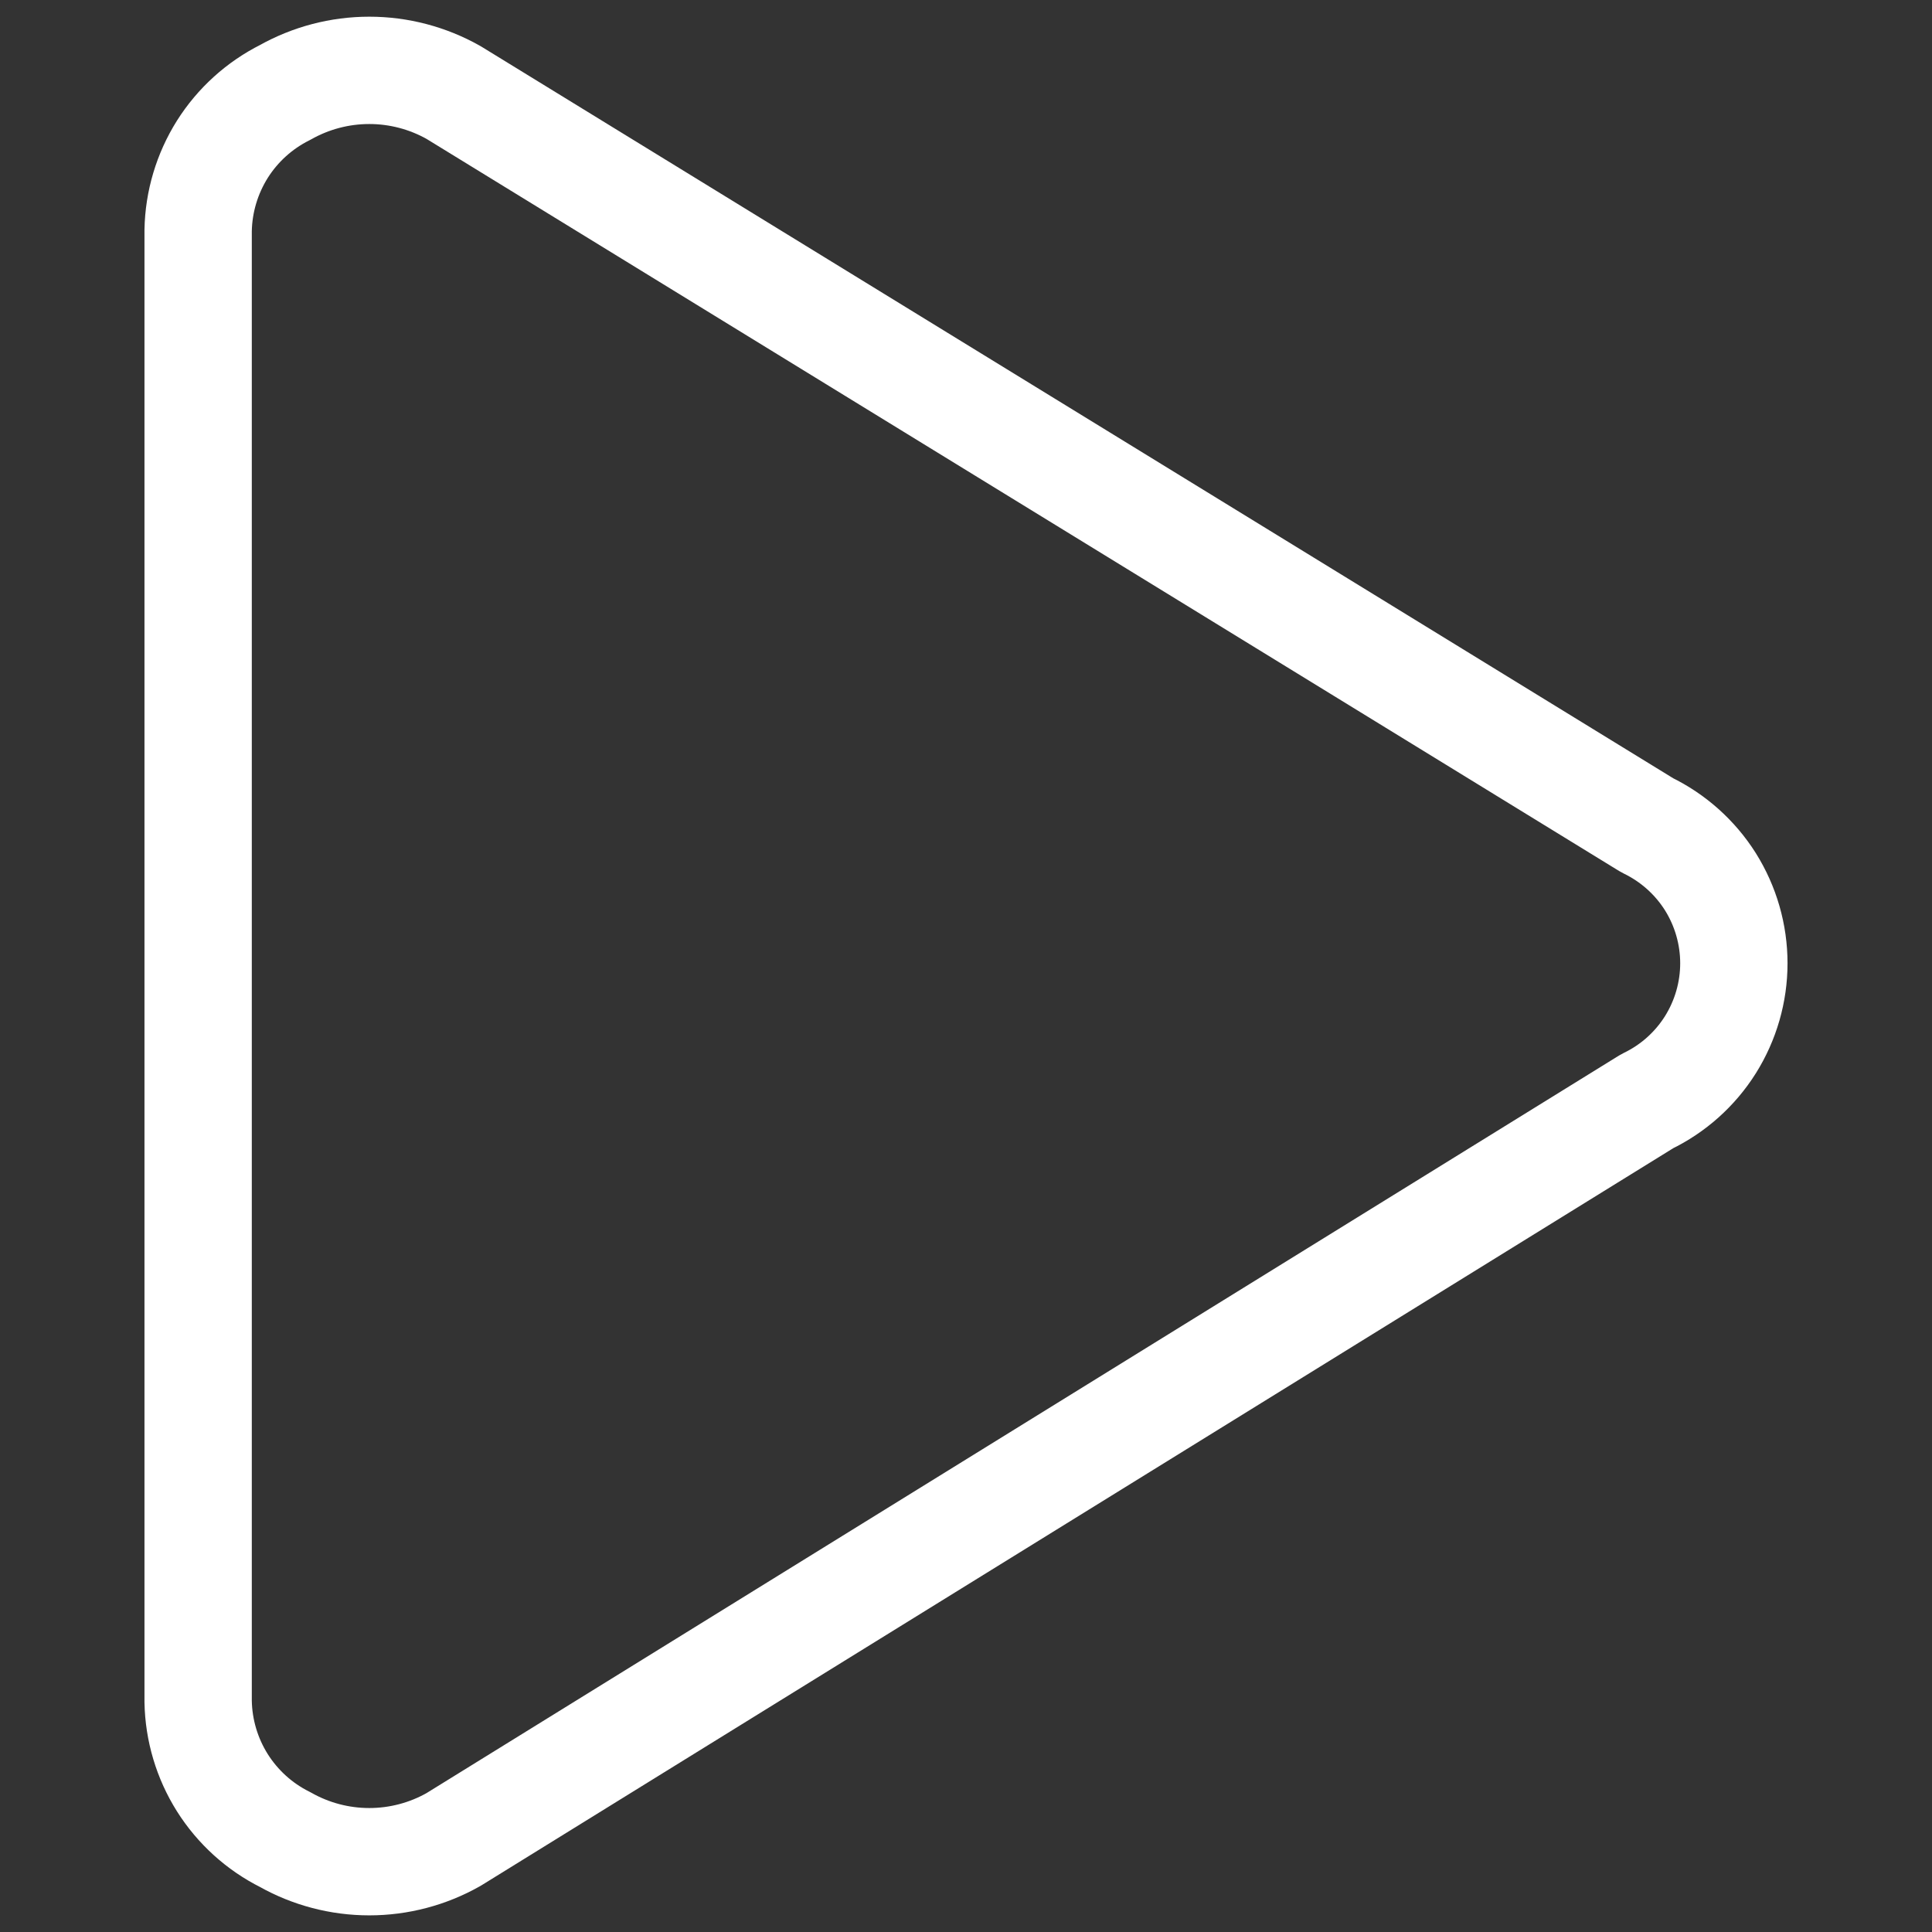 <svg width="36" height="36" viewBox="0 0 36 36" fill="none" xmlns="http://www.w3.org/2000/svg">
<rect x="0" y="0" width="36" height="36" fill="#333333" stroke="none"/>
<path d="M3.692 31.706C3.702 32.242 3.858 32.765 4.143 33.218C4.429 33.671 4.833 34.038 5.312 34.277C5.791 34.548 6.331 34.69 6.881 34.69C7.431 34.69 7.971 34.548 8.45 34.277L30.692 20.52C31.176 20.287 31.585 19.922 31.871 19.467C32.156 19.012 32.308 18.486 32.308 17.949C32.308 17.412 32.156 16.885 31.871 16.43C31.585 15.976 31.176 15.611 30.692 15.377L8.45 1.723C7.971 1.453 7.431 1.311 6.881 1.311C6.331 1.311 5.791 1.453 5.312 1.723C4.833 1.963 4.429 2.329 4.143 2.782C3.858 3.236 3.702 3.759 3.692 4.294V31.706Z" stroke="white" stroke-width="2" stroke-linecap="round" stroke-linejoin="round"/>
</svg>
